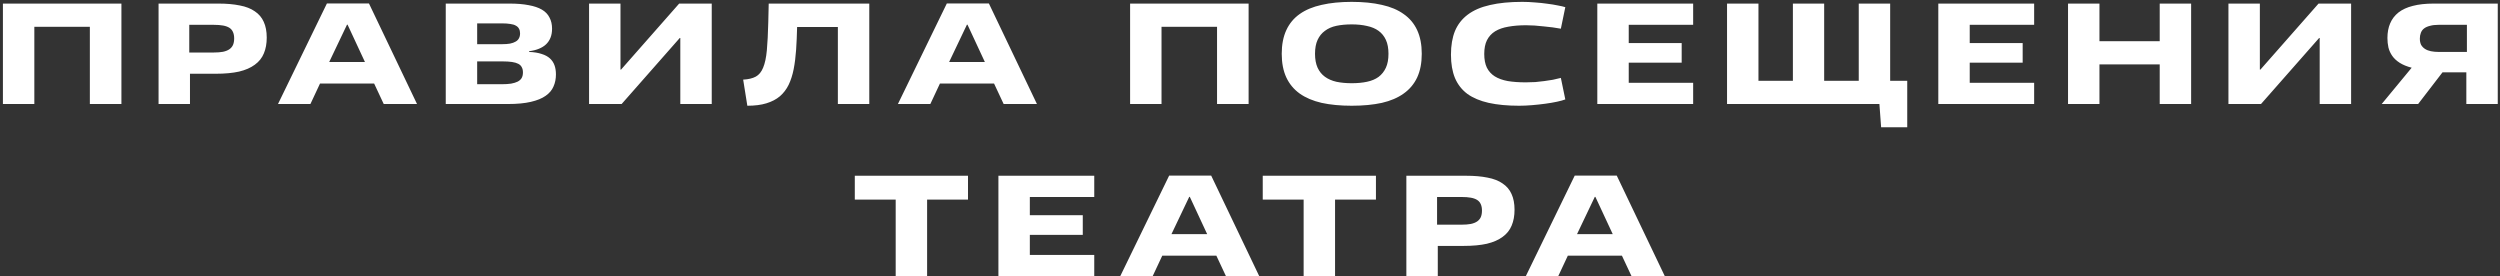 <?xml version="1.0" encoding="UTF-8"?> <svg xmlns="http://www.w3.org/2000/svg" width="697" height="77" viewBox="0 0 697 77" fill="none"><rect x="0" y="0" width="697" height="77" fill="#333333" stroke="none"/><path d="M33.852 29H25.052V7.48H9.573V29H0.813V1H33.852V29ZM59.566 6.92H52.766V14.64H59.566C60.58 14.64 61.446 14.573 62.166 14.44C62.913 14.28 63.513 14.04 63.966 13.72C64.42 13.4 64.753 13 64.966 12.52C65.18 12.013 65.286 11.413 65.286 10.72C65.286 10.027 65.18 9.44 64.966 8.96C64.753 8.453 64.42 8.053 63.966 7.76C63.513 7.467 62.926 7.253 62.206 7.12C61.486 6.987 60.606 6.92 59.566 6.92ZM60.166 20.56H52.966V29H44.206V1H60.886C63.18 1 65.166 1.173 66.846 1.52C68.553 1.84 69.953 2.387 71.046 3.16C72.166 3.907 72.993 4.88 73.526 6.08C74.086 7.28 74.366 8.747 74.366 10.48C74.366 12.16 74.1 13.627 73.566 14.88C73.06 16.133 72.22 17.187 71.046 18.04C69.9 18.893 68.433 19.533 66.646 19.96C64.86 20.36 62.7 20.56 60.166 20.56ZM77.505 29L91.145 0.96H102.865L116.265 29H106.985L104.305 23.28H89.225L86.545 29H77.505ZM91.785 17.28H101.745L96.905 6.88H96.745L91.785 17.28ZM140.035 6.52H133.035V12.32H139.955C140.835 12.32 141.582 12.267 142.195 12.16C142.835 12.027 143.355 11.84 143.755 11.6C144.182 11.36 144.488 11.053 144.675 10.68C144.888 10.307 144.995 9.853 144.995 9.32C144.995 8.813 144.902 8.387 144.715 8.04C144.528 7.667 144.235 7.373 143.835 7.16C143.435 6.92 142.915 6.76 142.275 6.68C141.662 6.573 140.915 6.52 140.035 6.52ZM140.155 17.12H133.035V23.48H139.915C140.902 23.48 141.755 23.427 142.475 23.32C143.222 23.187 143.835 23 144.315 22.76C144.822 22.493 145.195 22.16 145.435 21.76C145.675 21.333 145.795 20.813 145.795 20.2C145.795 19.613 145.688 19.133 145.475 18.76C145.288 18.36 144.968 18.04 144.515 17.8C144.062 17.56 143.475 17.387 142.755 17.28C142.035 17.173 141.168 17.12 140.155 17.12ZM141.595 29H124.275V1H142.075C144.128 1 145.902 1.147 147.395 1.44C148.888 1.707 150.115 2.12 151.075 2.68C152.035 3.24 152.742 3.973 153.195 4.88C153.675 5.76 153.915 6.8 153.915 8C153.915 8.96 153.768 9.8 153.475 10.52C153.182 11.24 152.768 11.853 152.235 12.36C151.702 12.867 151.035 13.28 150.235 13.6C149.462 13.92 148.555 14.147 147.515 14.28V14.48C148.902 14.533 150.062 14.72 150.995 15.04C151.955 15.333 152.728 15.747 153.315 16.28C153.902 16.813 154.328 17.453 154.595 18.2C154.862 18.947 154.995 19.8 154.995 20.76C154.995 21.987 154.768 23.107 154.315 24.12C153.888 25.133 153.155 26 152.115 26.72C151.102 27.44 149.728 28 147.995 28.4C146.288 28.8 144.155 29 141.595 29ZM198.431 29H189.671V10.6H189.511L173.311 29H164.231V1H172.991V19.4H173.151L189.351 1H198.431V29ZM242.356 29H233.596V7.52H222.236C222.183 9.787 222.089 11.907 221.956 13.88C221.823 15.827 221.596 17.627 221.276 19.28C220.956 20.907 220.489 22.36 219.876 23.64C219.263 24.893 218.449 25.96 217.436 26.84C216.423 27.693 215.169 28.347 213.676 28.8C212.209 29.253 210.436 29.48 208.356 29.48L207.196 22.2C208.663 22.12 209.836 21.84 210.716 21.36C211.596 20.88 212.276 20.053 212.756 18.88C213.263 17.68 213.609 16.067 213.796 14.04C213.983 11.987 214.116 9.373 214.196 6.2L214.316 1H242.356V29ZM250.338 29L263.978 0.96H275.698L289.098 29H279.818L277.138 23.28H262.058L259.378 29H250.338ZM264.618 17.28H274.578L269.738 6.88H269.578L264.618 17.28ZM348.112 29H339.312V7.48H323.832V29H315.072V1H348.112V29ZM396.386 15C396.386 17.56 395.959 19.76 395.106 21.6C394.252 23.413 392.999 24.907 391.346 26.08C389.719 27.253 387.692 28.12 385.266 28.68C382.839 29.213 380.039 29.48 376.866 29.48C373.692 29.48 370.892 29.213 368.466 28.68C366.039 28.12 363.999 27.253 362.346 26.08C360.719 24.907 359.479 23.413 358.626 21.6C357.772 19.76 357.346 17.56 357.346 15C357.346 12.44 357.772 10.24 358.626 8.4C359.479 6.56 360.719 5.067 362.346 3.92C363.999 2.747 366.039 1.893 368.466 1.36C370.892 0.8 373.692 0.52 376.866 0.52C380.039 0.52 382.839 0.8 385.266 1.36C387.692 1.893 389.719 2.747 391.346 3.92C392.999 5.067 394.252 6.56 395.106 8.4C395.959 10.24 396.386 12.44 396.386 15ZM387.106 15C387.106 13.453 386.866 12.16 386.386 11.12C385.906 10.08 385.226 9.24 384.346 8.6C383.466 7.96 382.386 7.507 381.106 7.24C379.852 6.947 378.439 6.8 376.866 6.8C375.292 6.8 373.866 6.933 372.586 7.2C371.332 7.467 370.266 7.933 369.386 8.6C368.506 9.24 367.826 10.08 367.346 11.12C366.866 12.16 366.626 13.453 366.626 15C366.626 16.52 366.866 17.813 367.346 18.88C367.826 19.92 368.506 20.76 369.386 21.4C370.266 22.04 371.332 22.507 372.586 22.8C373.866 23.067 375.292 23.2 376.866 23.2C378.439 23.2 379.852 23.067 381.106 22.8C382.386 22.533 383.466 22.08 384.346 21.44C385.226 20.773 385.906 19.92 386.386 18.88C386.866 17.84 387.106 16.547 387.106 15ZM435.168 21.72L436.408 27.72C435.848 27.933 435.075 28.147 434.088 28.36C433.102 28.573 432.008 28.76 430.808 28.92C429.635 29.08 428.408 29.213 427.128 29.32C425.848 29.427 424.648 29.48 423.528 29.48C420.275 29.48 417.448 29.213 415.048 28.68C412.675 28.147 410.702 27.32 409.128 26.2C407.582 25.053 406.422 23.573 405.648 21.76C404.902 19.947 404.528 17.773 404.528 15.24C404.528 12.68 404.902 10.48 405.648 8.64C406.422 6.8 407.608 5.28 409.208 4.08C410.835 2.853 412.902 1.96 415.408 1.4C417.915 0.813 420.915 0.52 424.408 0.52C425.555 0.52 426.728 0.573 427.928 0.68C429.155 0.76 430.302 0.88 431.368 1.04C432.462 1.173 433.448 1.333 434.328 1.52C435.208 1.68 435.902 1.84 436.408 2L435.168 8C434.502 7.867 433.755 7.747 432.928 7.64C432.128 7.533 431.288 7.44 430.408 7.36C429.555 7.253 428.702 7.173 427.848 7.12C427.022 7.067 426.235 7.04 425.488 7.04C423.648 7.04 421.995 7.173 420.528 7.44C419.088 7.68 417.862 8.107 416.848 8.72C415.862 9.333 415.102 10.16 414.568 11.2C414.062 12.213 413.808 13.493 413.808 15.04C413.808 16.56 414.048 17.827 414.528 18.84C415.035 19.853 415.768 20.667 416.728 21.28C417.715 21.893 418.928 22.333 420.368 22.6C421.808 22.84 423.488 22.96 425.408 22.96C426.315 22.96 427.195 22.933 428.048 22.88C428.928 22.8 429.768 22.707 430.568 22.6C431.395 22.493 432.182 22.373 432.928 22.24C433.702 22.08 434.448 21.907 435.168 21.72ZM472.051 29H445.331V1H472.051V6.92H454.091V12H468.851V17.48H454.091V23.08H472.051V29ZM531.738 35.48H524.458L523.978 29H481.498V1H490.258V22.52H499.858V1H508.578V22.52H518.218V1H526.978V22.52H531.738V35.48ZM567.12 29H540.4V1H567.12V6.92H549.16V12H563.92V17.48H549.16V23.08H567.12V29ZM610.887 29H602.127V17.96H585.327V29H576.567V1H585.327V11.48H602.127V1H610.887V29ZM655.489 29H646.729V10.6H646.569L630.369 29H621.289V1H630.049V19.4H630.209L646.409 1H655.489V29ZM664.014 29L672.374 18.88C671.04 18.533 669.934 18.08 669.054 17.52C668.174 16.96 667.48 16.32 666.974 15.6C666.467 14.88 666.107 14.093 665.894 13.24C665.707 12.387 665.614 11.507 665.614 10.6C665.614 9.053 665.867 7.693 666.374 6.52C666.88 5.32 667.654 4.307 668.694 3.48C669.76 2.653 671.094 2.04 672.694 1.64C674.32 1.213 676.24 1 678.454 1H696.374V29H687.614V20.16H680.974L674.174 29H664.014ZM679.894 14.48H687.774V6.92H679.894C678.96 6.92 678.16 7.013 677.494 7.2C676.827 7.36 676.28 7.6 675.854 7.92C675.427 8.24 675.12 8.653 674.934 9.16C674.747 9.64 674.654 10.173 674.654 10.76C674.654 11.453 674.774 12.04 675.014 12.52C675.28 12.973 675.64 13.347 676.094 13.64C676.547 13.933 677.094 14.147 677.734 14.28C678.4 14.413 679.12 14.48 679.894 14.48ZM258.478 77H249.718V55.64H238.318V49H269.878V55.64H258.478V77ZM305.078 77H278.358V49H305.078V54.92H287.118V60H301.878V65.48H287.118V71.08H305.078V77ZM312.32 77L325.96 48.96H337.68L351.08 77H341.8L339.12 71.28H324.04L321.36 77H312.32ZM326.6 65.28H336.56L331.72 54.88H331.56L326.6 65.28ZM372.213 77H363.453V55.64H352.053V49H383.613V55.64H372.213V77ZM407.454 54.92H400.654V62.64H407.454C408.467 62.64 409.334 62.573 410.054 62.44C410.8 62.28 411.4 62.04 411.854 61.72C412.307 61.4 412.64 61 412.854 60.52C413.067 60.013 413.174 59.413 413.174 58.72C413.174 58.027 413.067 57.44 412.854 56.96C412.64 56.453 412.307 56.053 411.854 55.76C411.4 55.467 410.814 55.253 410.094 55.12C409.374 54.987 408.494 54.92 407.454 54.92ZM408.054 68.56H400.854V77H392.094V49H408.774C411.067 49 413.054 49.173 414.734 49.52C416.44 49.84 417.84 50.387 418.934 51.16C420.054 51.907 420.88 52.88 421.414 54.08C421.974 55.28 422.254 56.747 422.254 58.48C422.254 60.16 421.987 61.627 421.454 62.88C420.947 64.133 420.107 65.187 418.934 66.04C417.787 66.893 416.32 67.533 414.534 67.96C412.747 68.36 410.587 68.56 408.054 68.56ZM425.392 77L439.032 48.96H450.752L464.152 77H454.872L452.192 71.28H437.112L434.432 77H425.392ZM439.672 65.28H449.632L444.792 54.88H444.632L439.672 65.28Z" fill="white"></path></svg> 